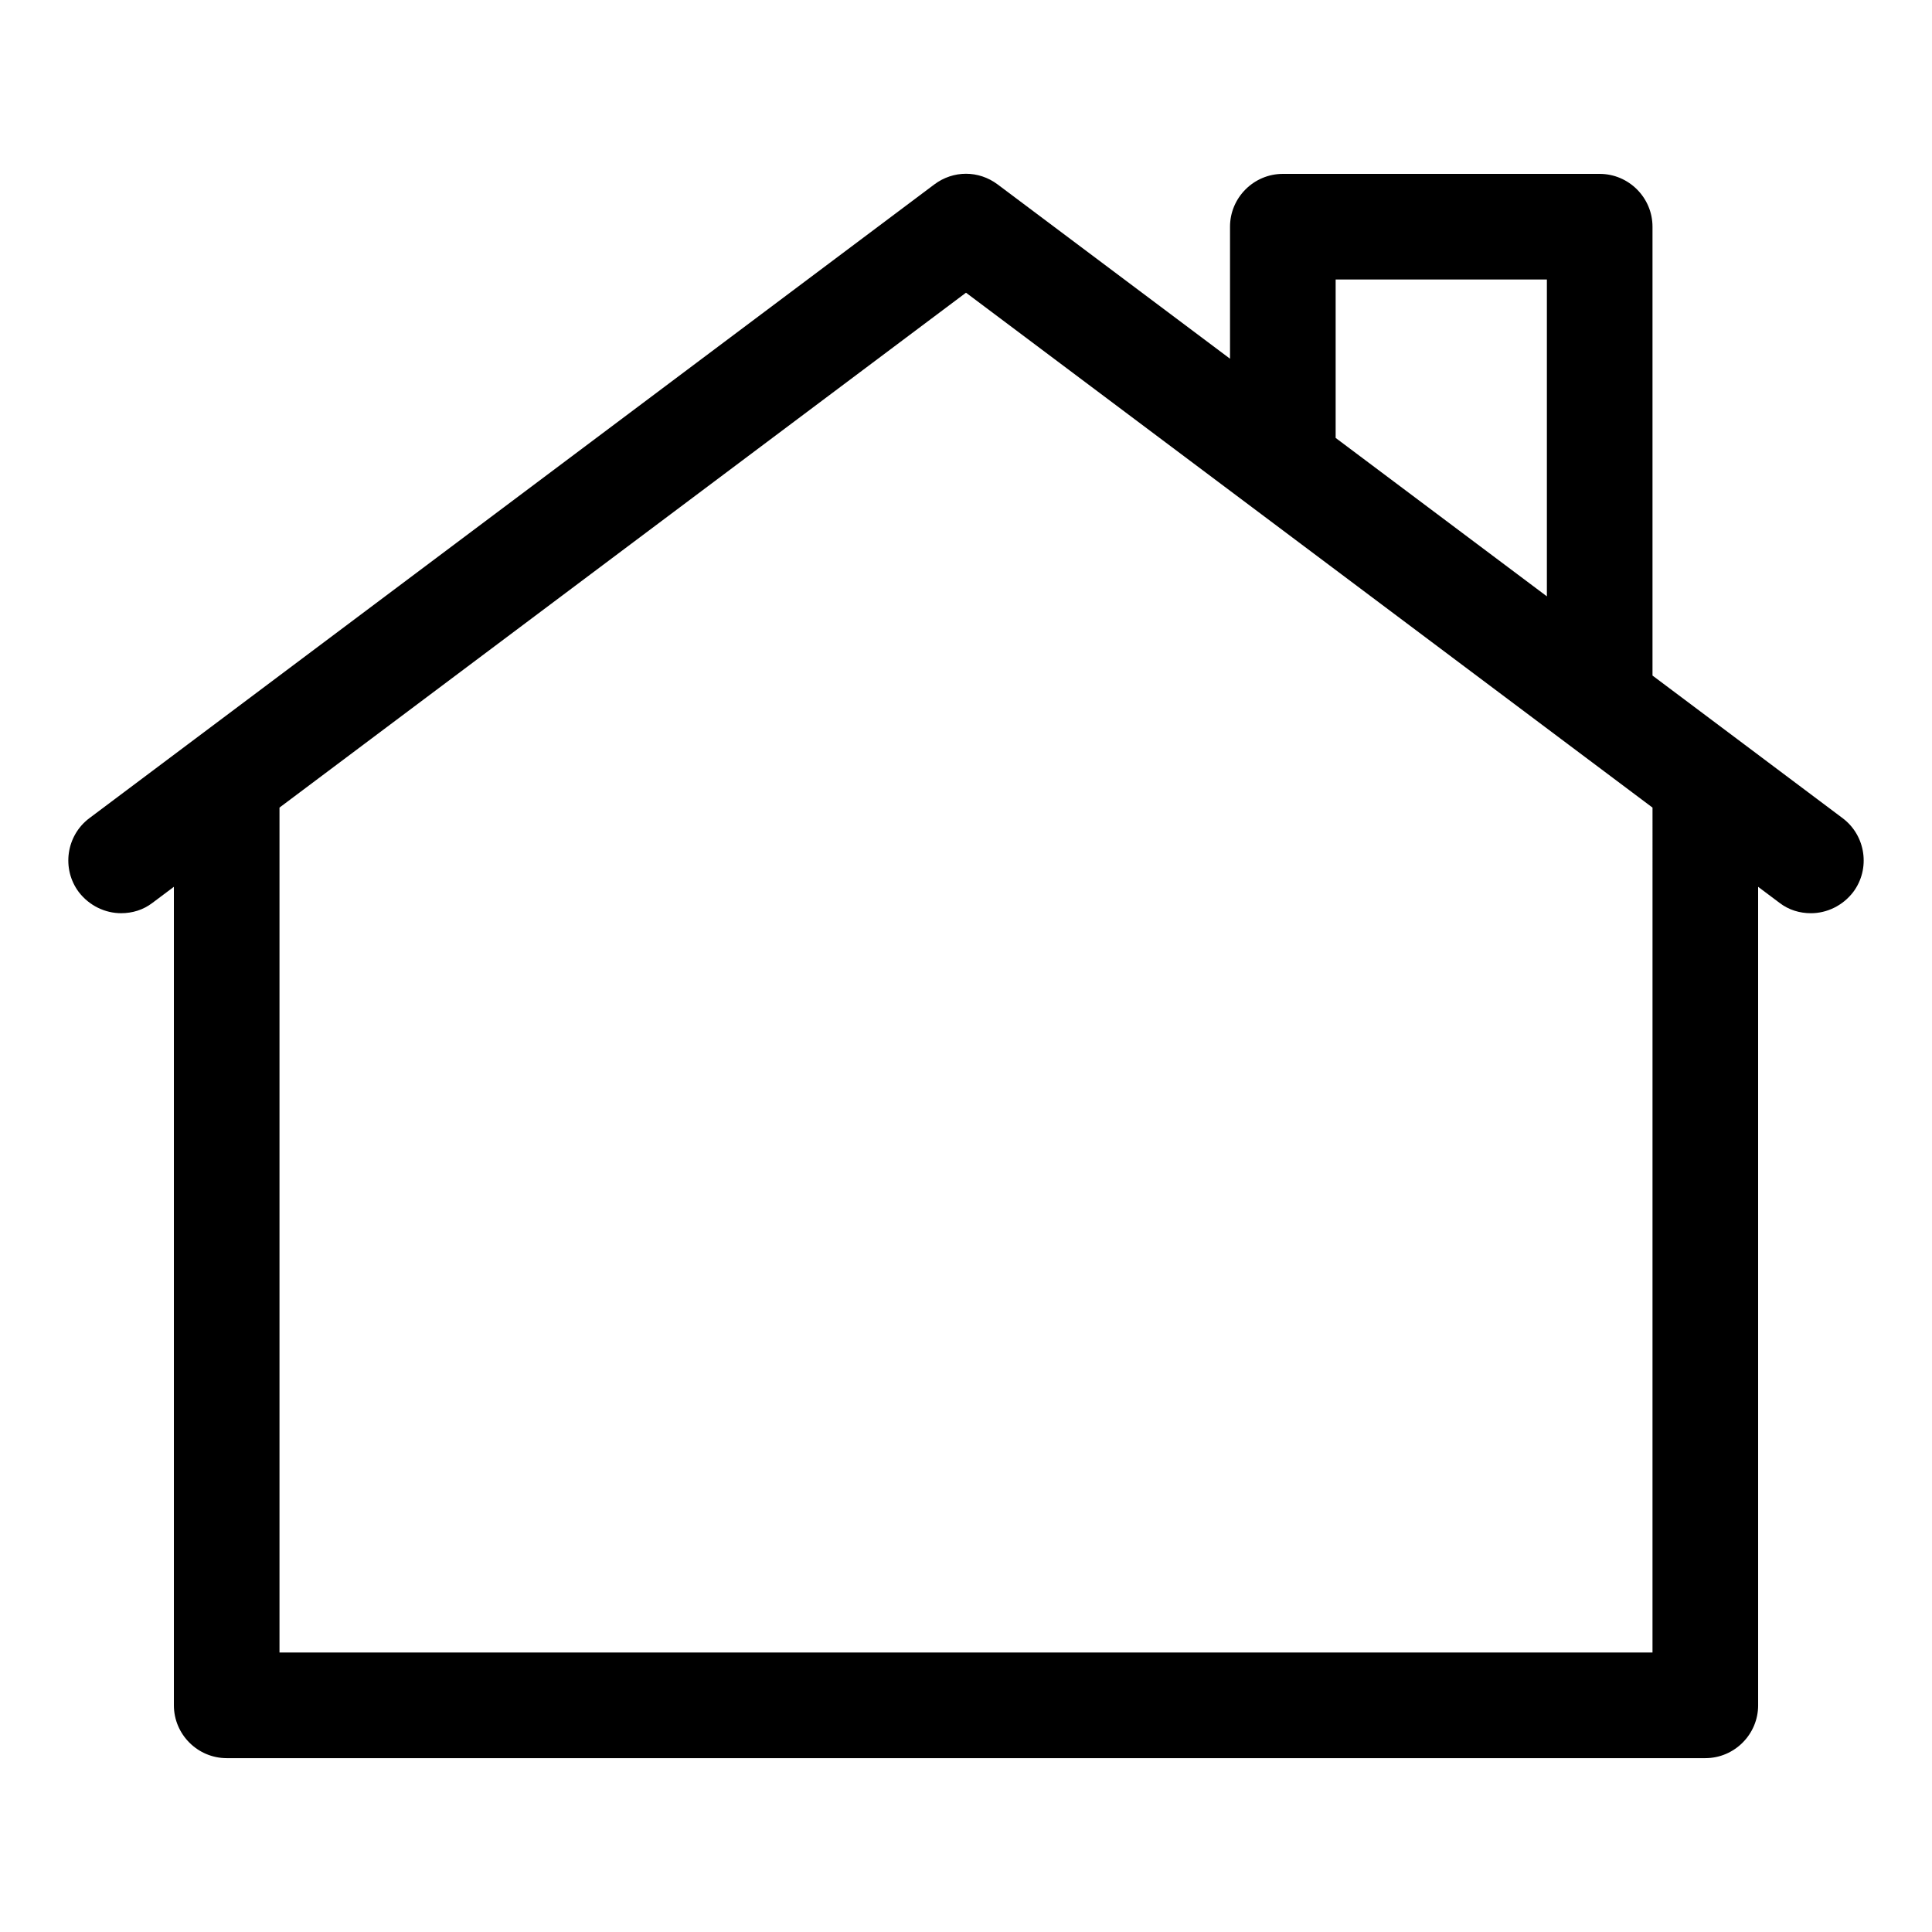<?xml version="1.0" encoding="UTF-8"?>
<!-- Uploaded to: ICON Repo, www.iconrepo.com, Generator: ICON Repo Mixer Tools -->
<svg fill="#000000" width="800px" height="800px" version="1.1" viewBox="144 144 512 512" xmlns="http://www.w3.org/2000/svg">
 <path d="m604.32 339.82-22.391-16.793v-118.95c0-7.695-6.297-13.996-13.996-13.996h-83.969c-7.695 0-13.996 6.297-13.996 13.996v34.988l-61.578-46.184c-5.039-3.777-11.754-3.777-16.793 0l-223.91 167.94c-6.156 4.617-7.418 13.434-2.801 19.594 2.805 3.633 7 5.594 11.199 5.594 2.938 0 5.879-0.84 8.398-2.801l5.598-4.195v216.92c0 7.695 6.297 13.996 13.996 13.996h391.85c7.695 0 13.996-6.297 13.996-13.996l-0.004-216.92 5.598 4.199c2.519 1.961 5.457 2.801 8.398 2.801 4.199 0 8.398-1.961 11.195-5.598 4.617-6.156 3.359-14.973-2.801-19.594zm-106.36-121.75h55.98v83.969l-55.98-41.984zm83.969 363.86h-363.86v-223.91l181.93-136.45 159.54 119.66 22.395 16.793z"/>
</svg>